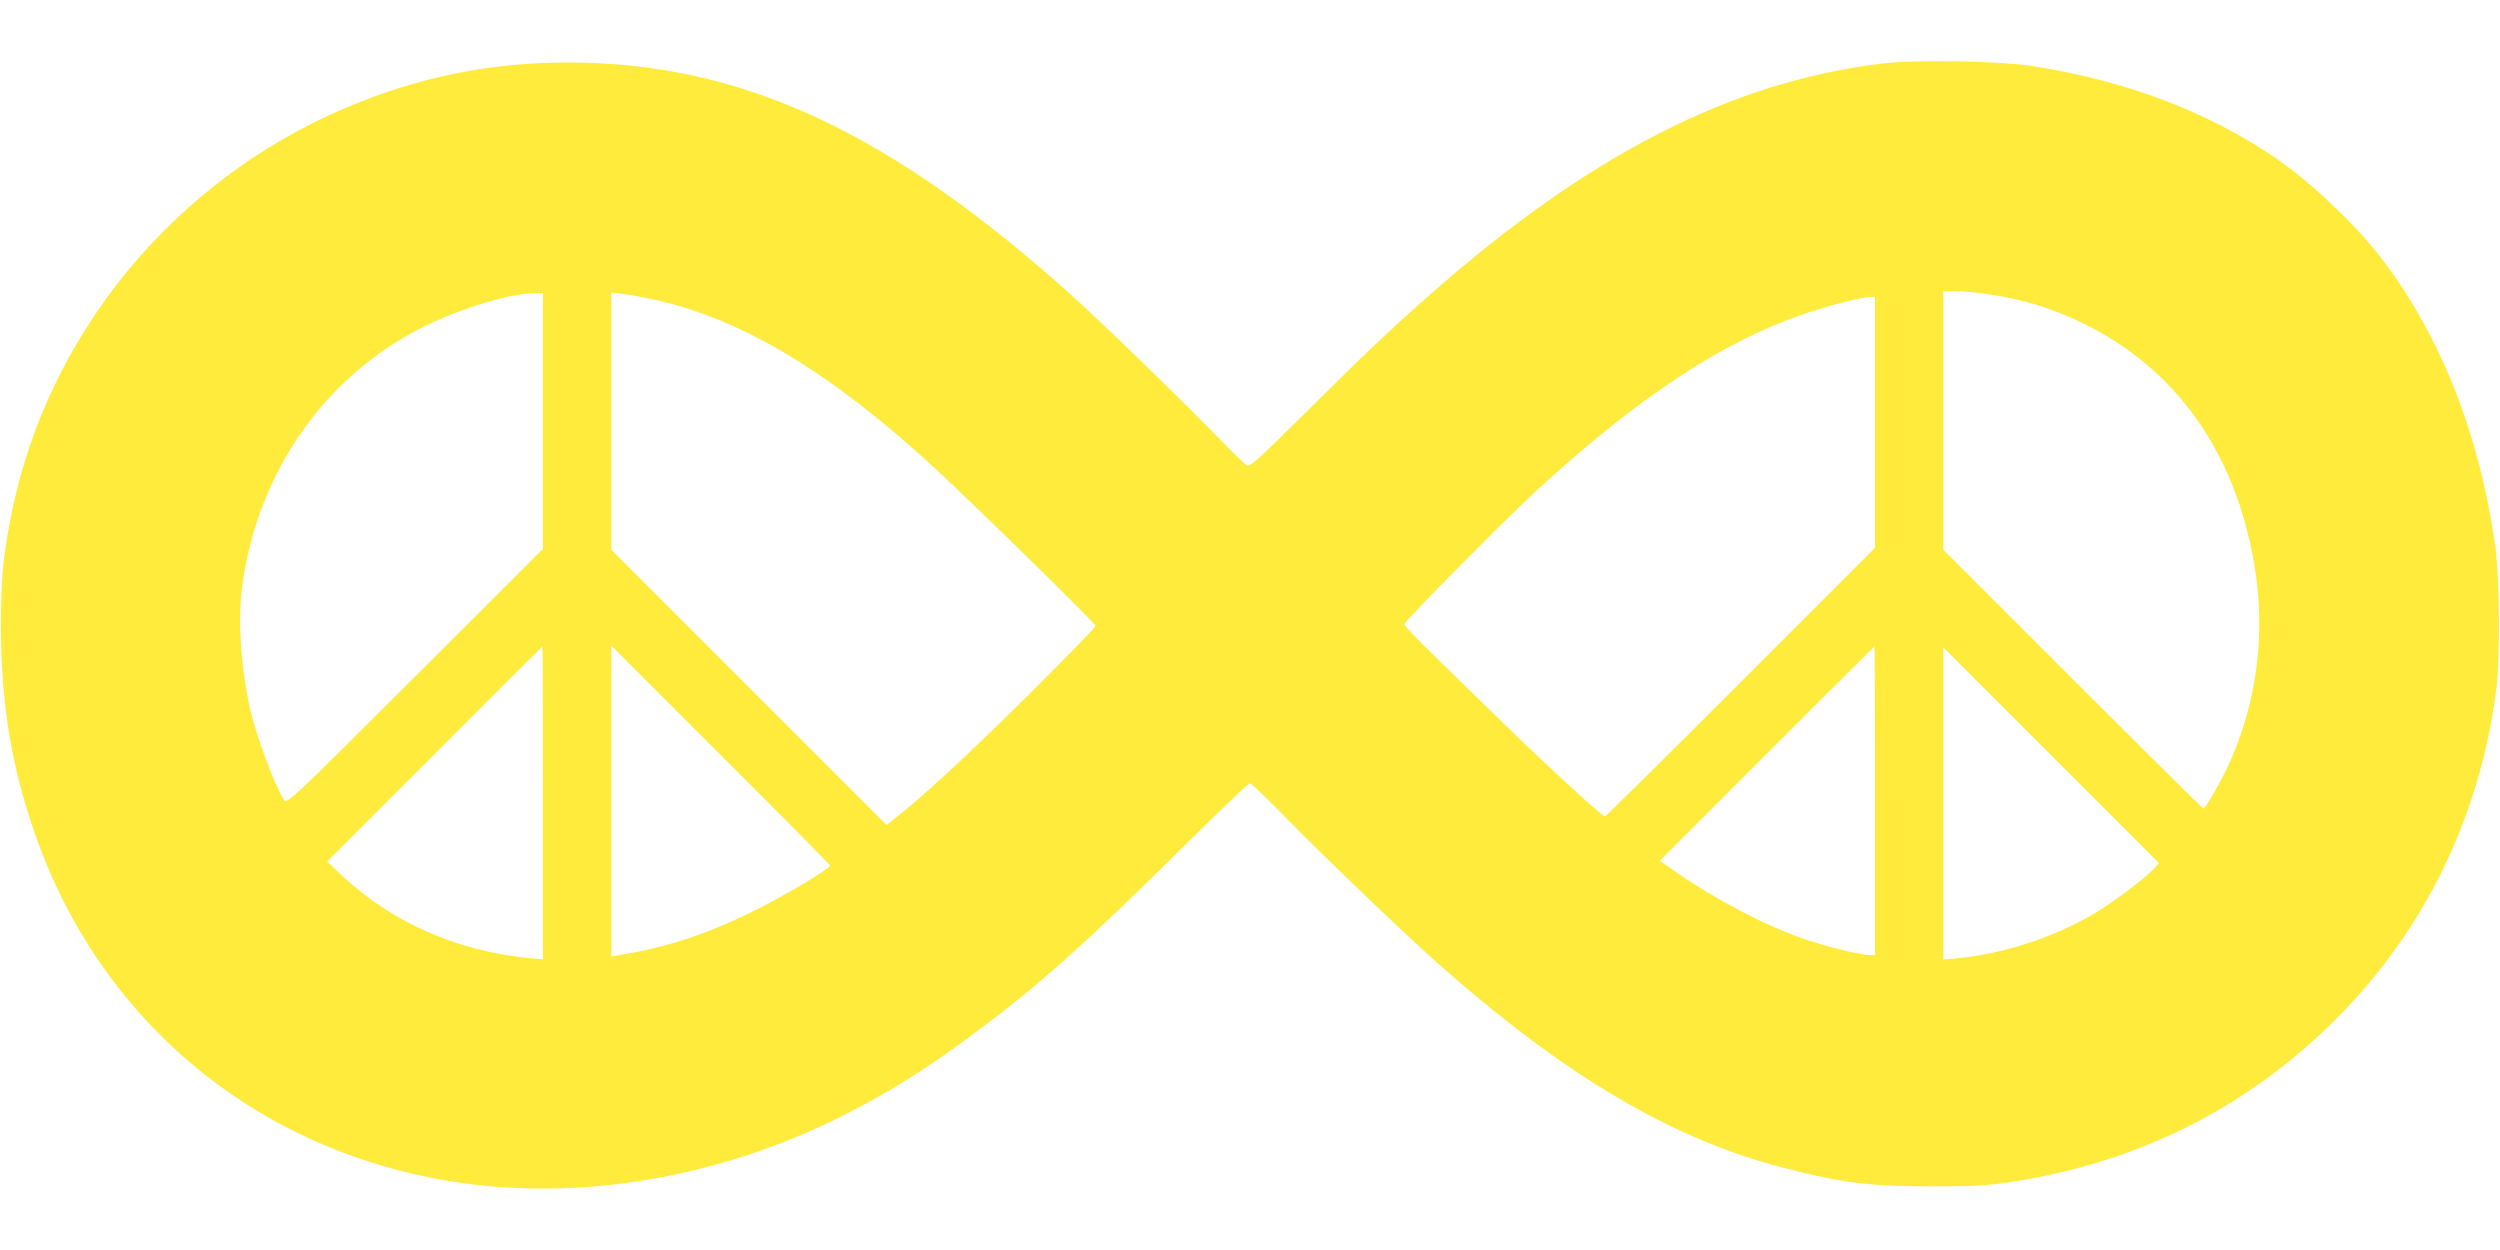 <?xml version="1.0" standalone="no"?>
<!DOCTYPE svg PUBLIC "-//W3C//DTD SVG 20010904//EN"
 "http://www.w3.org/TR/2001/REC-SVG-20010904/DTD/svg10.dtd">
<svg version="1.0" xmlns="http://www.w3.org/2000/svg"
 width="1280pt" height="640pt" viewBox="0 0 1280 640"
 preserveAspectRatio="xMidYMid meet">
<g transform="translate(0,640) scale(0.1,-0.1)"
fill="#ffeb3b" stroke="none">
<path d="M9638 6075 c-772 -93 -1504 -467 -2317 -1184 -198 -174 -334 -303
-657 -624 -230 -228 -264 -258 -281 -249 -11 6 -75 68 -143 139 -160 166 -590
584 -750 728 -939 844 -1697 1195 -2581 1195 -401 0 -769 -75 -1139 -232 -885
-376 -1533 -1167 -1714 -2093 -41 -207 -51 -318 -51 -565 0 -392 54 -719 176
-1065 338 -964 1145 -1627 2164 -1779 634 -95 1337 26 1957 335 243 121 448
250 703 441 321 240 552 446 1051 940 182 181 336 328 343 328 7 0 96 -85 197
-189 190 -194 597 -584 765 -733 652 -577 1200 -900 1770 -1047 301 -78 448
-96 769 -95 213 0 279 4 400 23 650 100 1205 379 1659 832 457 457 742 1045
823 1699 19 155 16 563 -6 720 -82 593 -297 1123 -616 1519 -101 126 -299 316
-428 413 -355 268 -811 450 -1327 530 -172 26 -594 34 -767 13z m532 -1180
c188 -27 329 -70 495 -150 472 -230 775 -653 875 -1224 63 -354 18 -712 -129
-1036 -37 -81 -120 -225 -129 -225 -4 0 -305 298 -669 662 l-663 663 0 662 0
663 58 0 c31 0 104 -7 162 -15z m-7390 -650 l0 -655 -655 -654 c-630 -629
-656 -653 -670 -633 -53 82 -149 344 -180 492 -44 214 -57 435 -35 602 78 590
430 1089 945 1338 186 90 426 162 553 164 l42 1 0 -655z m560 623 c451 -96
908 -369 1445 -864 197 -181 825 -797 825 -809 0 -5 -150 -159 -332 -341 -309
-306 -556 -536 -686 -636 l-53 -42 -705 705 -704 704 0 659 0 658 58 -7 c31
-3 100 -16 152 -27z m6260 -630 l0 -643 -687 -687 c-379 -379 -691 -688 -696
-688 -14 0 -282 246 -502 460 -121 118 -289 281 -372 363 -84 81 -153 154
-153 161 0 15 519 539 680 687 521 478 949 760 1371 903 136 46 282 83 332 85
l27 1 0 -642z m-6820 -1949 l0 -801 -67 6 c-375 37 -706 183 -961 422 l-77 73
550 550 c302 303 551 551 552 551 2 0 3 -361 3 -801z m1470 -320 c0 -15 -204
-138 -355 -215 -234 -120 -445 -194 -662 -233 l-103 -18 0 795 0 796 560 -560
c308 -307 560 -562 560 -565z m5350 331 l0 -790 -30 0 c-45 0 -222 44 -340 85
-196 68 -448 200 -653 343 l-79 55 549 549 c301 301 549 548 550 548 2 0 3
-355 3 -790z m1425 -351 c-47 -49 -198 -163 -292 -220 -206 -125 -471 -212
-710 -235 l-73 -7 0 799 0 799 552 -552 552 -552 -29 -32z"/>
</g>
</svg>
